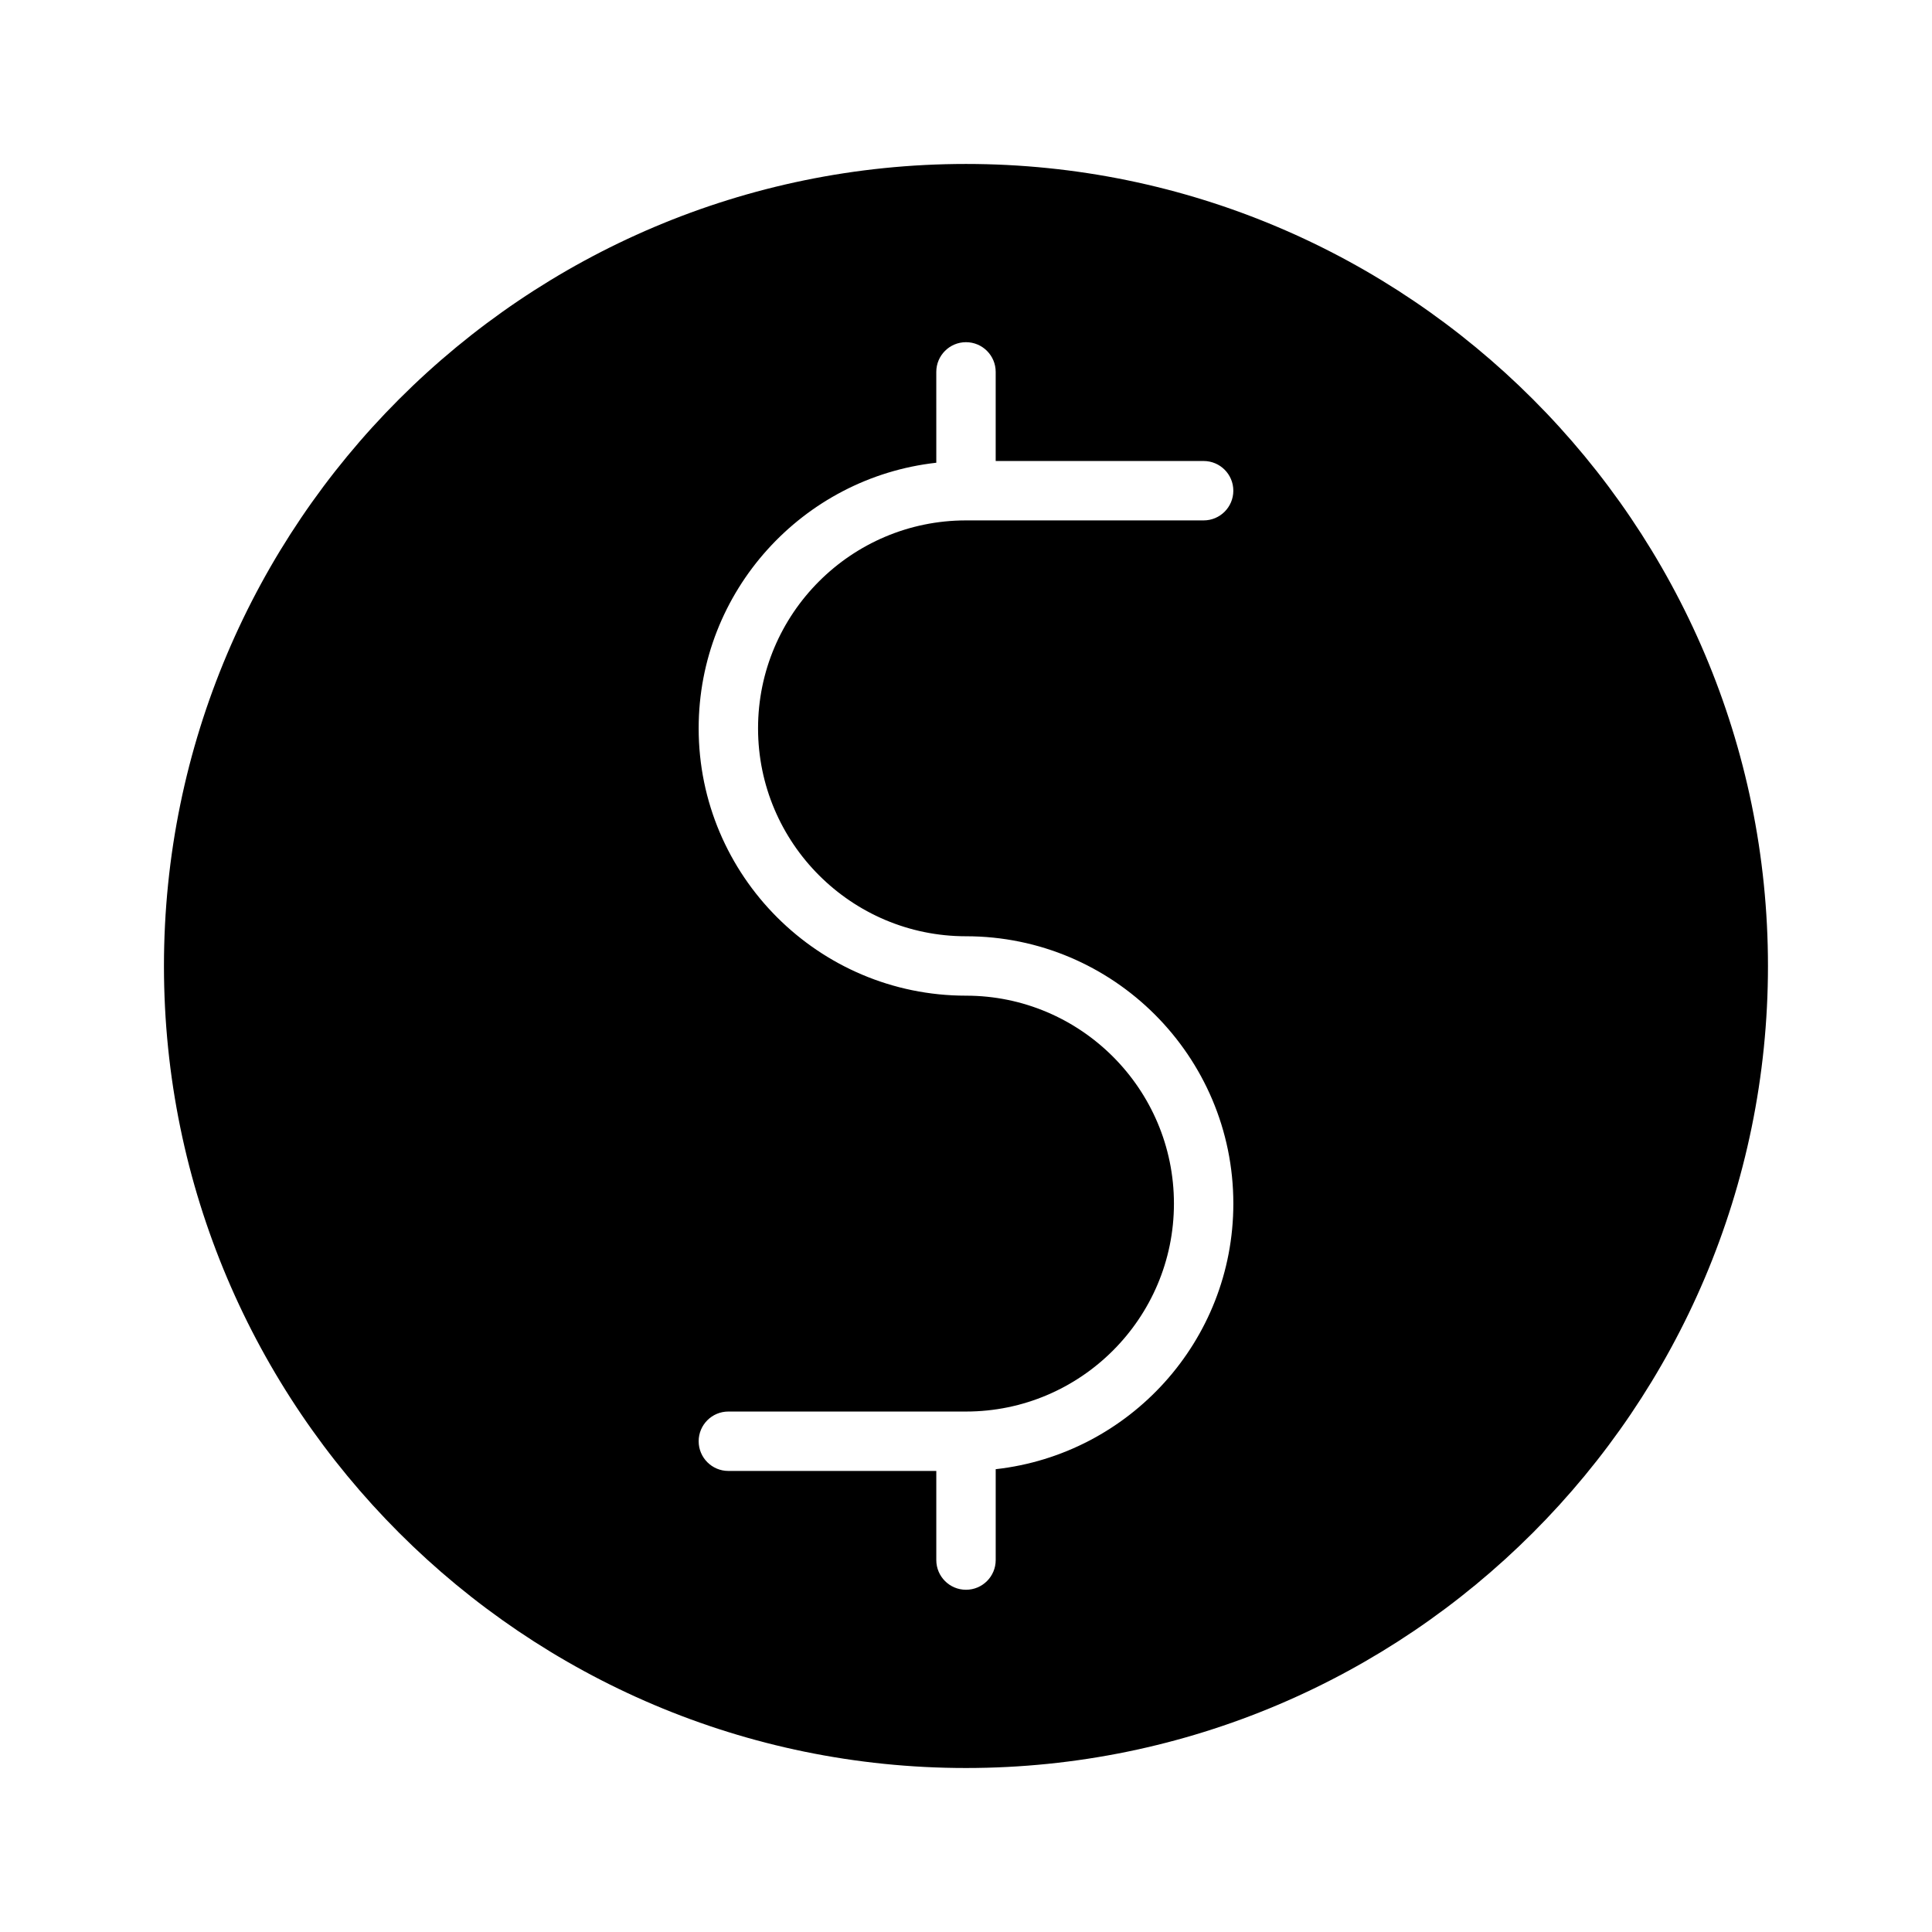 <?xml version="1.0" encoding="UTF-8"?>
<!-- Uploaded to: SVG Repo, www.svgrepo.com, Generator: SVG Repo Mixer Tools -->
<svg fill="#000000" width="800px" height="800px" version="1.1" viewBox="144 144 512 512" xmlns="http://www.w3.org/2000/svg">
 <path d="m400 187.45c-117.2 0-212.55 95.348-212.55 212.55s95.348 212.54 212.54 212.54c117.2 0 212.54-95.348 212.54-212.54 0.004-117.2-95.344-212.55-212.54-212.55zm0 204.67c39.07 0 70.848 31.781 70.848 70.848 0 36.406-27.605 66.449-62.977 70.383v24.082c0 4.352-3.527 7.871-7.871 7.871s-7.871-3.519-7.871-7.871v-23.617h-55.105c-4.344 0-7.871-3.519-7.871-7.871 0-4.352 3.527-7.871 7.871-7.871h62.977c30.379 0 55.105-24.727 55.105-55.105s-24.727-55.105-55.105-55.105c-39.062 0-70.848-31.789-70.848-70.848 0-36.398 27.605-66.449 62.977-70.383l-0.004-24.078c0-4.344 3.527-7.871 7.871-7.871s7.871 3.527 7.871 7.871v23.617h55.105c4.352 0 7.871 3.527 7.871 7.871s-3.519 7.871-7.871 7.871h-62.977c-30.387 0-55.105 24.719-55.105 55.105 0.004 30.387 24.723 55.102 55.109 55.102z"/>
</svg>